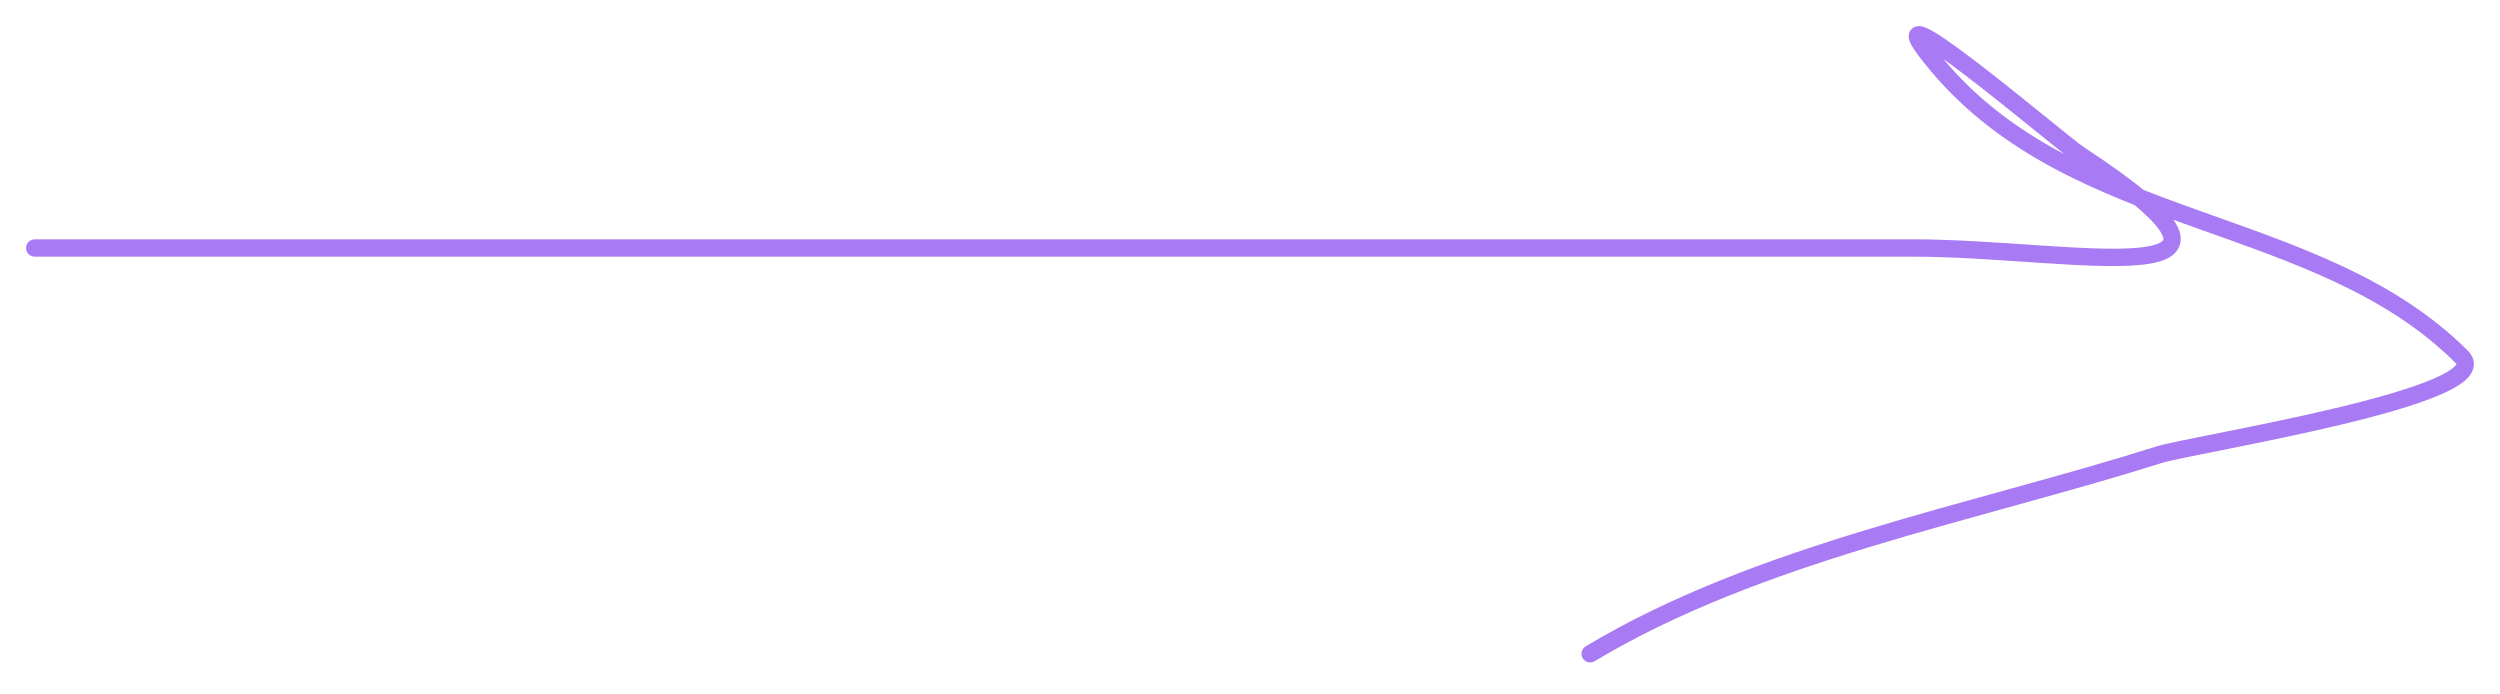 <?xml version="1.0" encoding="UTF-8"?> <svg xmlns="http://www.w3.org/2000/svg" width="288" height="80" viewBox="0 0 288 80" fill="none"> <path d="M4.004 28.569C76.14 28.569 148.276 28.569 220.412 28.569C238.838 28.569 265.3 34.709 239.456 17.749C237.409 16.405 213.405 -4.085 223.226 7.578C239.225 26.577 267.097 24.615 283.603 41.121C288.107 45.624 252.57 51.172 248.762 52.374C227.224 59.175 202.566 63.688 183.19 75.313" stroke="#A87AF3" stroke-width="2" stroke-linecap="round"></path> </svg> 